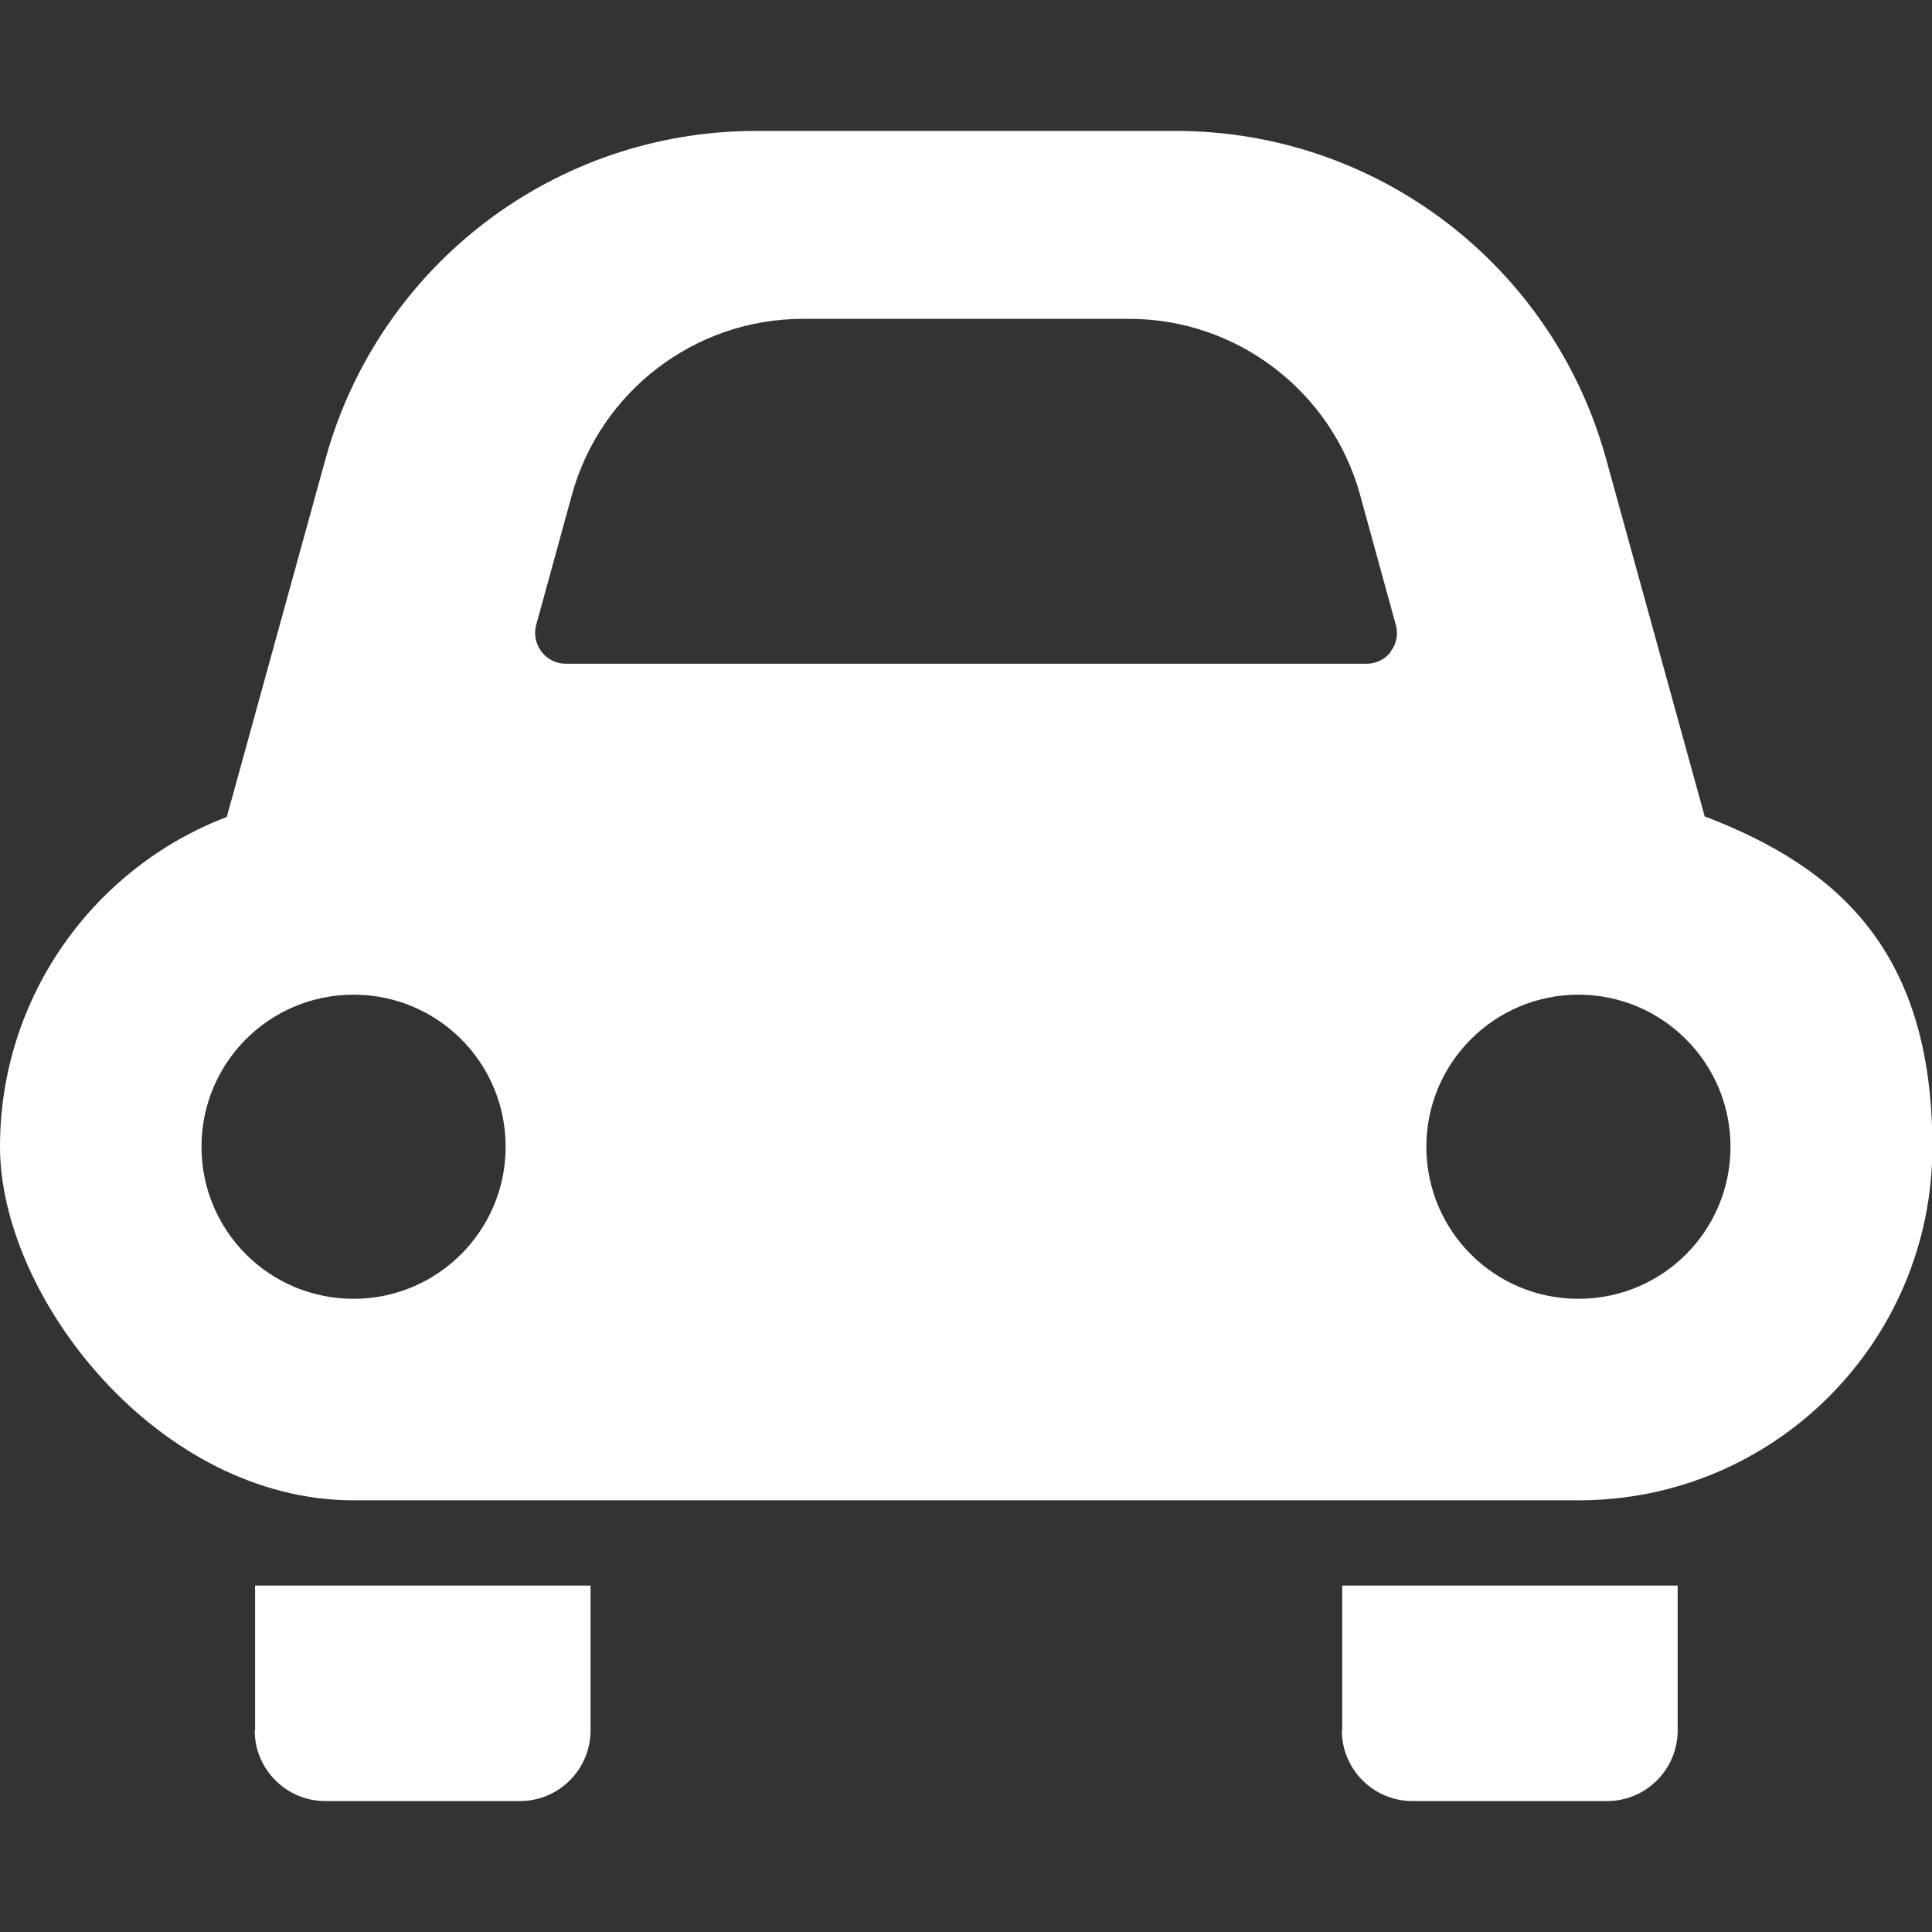 <?xml version="1.0" encoding="UTF-8"?>
<svg id="_x32_" xmlns="http://www.w3.org/2000/svg" version="1.1" viewBox="0 0 512 512">
  <rect x="0" y="0" width="512" height="512" fill="#333333" stroke="none"/>
  <!-- Generator: Adobe Illustrator 29.4.0, SVG Export Plug-In . SVG Version: 2.1.0 Build 152)  -->
  <defs>
    <style>
      .st0 {
        fill: #fff;
      }
    </style>
  </defs>
  <path class="st0" d="M67.5,458.6c0,10.3,8.4,18.7,18.7,18.7h51.6c10.3,0,18.7-8.4,18.7-18.7v-38.4h-88.9v38.4Z"/>
  <path class="st0" d="M355.6,458.6c0,10.3,8.4,18.7,18.7,18.7h51.6c10.3,0,18.7-8.4,18.7-18.7v-38.4h-88.9v38.4h0Z"/>
  <path class="st0" d="M451.8,216.5l-26.2-95c-14.2-51.3-60.8-86.8-114-86.8h-111.3c-53.2,0-99.8,35.5-114,86.8l-26.2,95C25,229.9,0,264,0,303.9s41.9,93.7,93.7,93.7h324.7c51.7,0,93.7-41.9,93.7-93.7s-25-74-60.2-87.5ZM93.7,344.2c-22.3,0-40.3-18-40.3-40.3s18-40.3,40.3-40.3,40.3,18,40.3,40.3-18.1,40.3-40.3,40.3ZM368.6,172.7c-1.5,2-3.9,3.2-6.4,3.2h-212.3c-2.5,0-4.9-1.2-6.4-3.2-1.5-2-2.1-4.6-1.4-7.1l9.5-34.6c7.6-27.4,32.7-46.5,61.1-46.5h86.6c28.4,0,53.5,19.1,61.1,46.5l9.5,34.6c.7,2.4.2,5.1-1.4,7.1ZM418.3,344.2c-22.3,0-40.3-18-40.3-40.3s18.1-40.3,40.3-40.3,40.3,18,40.3,40.3-18,40.3-40.3,40.3Z"/>
</svg>